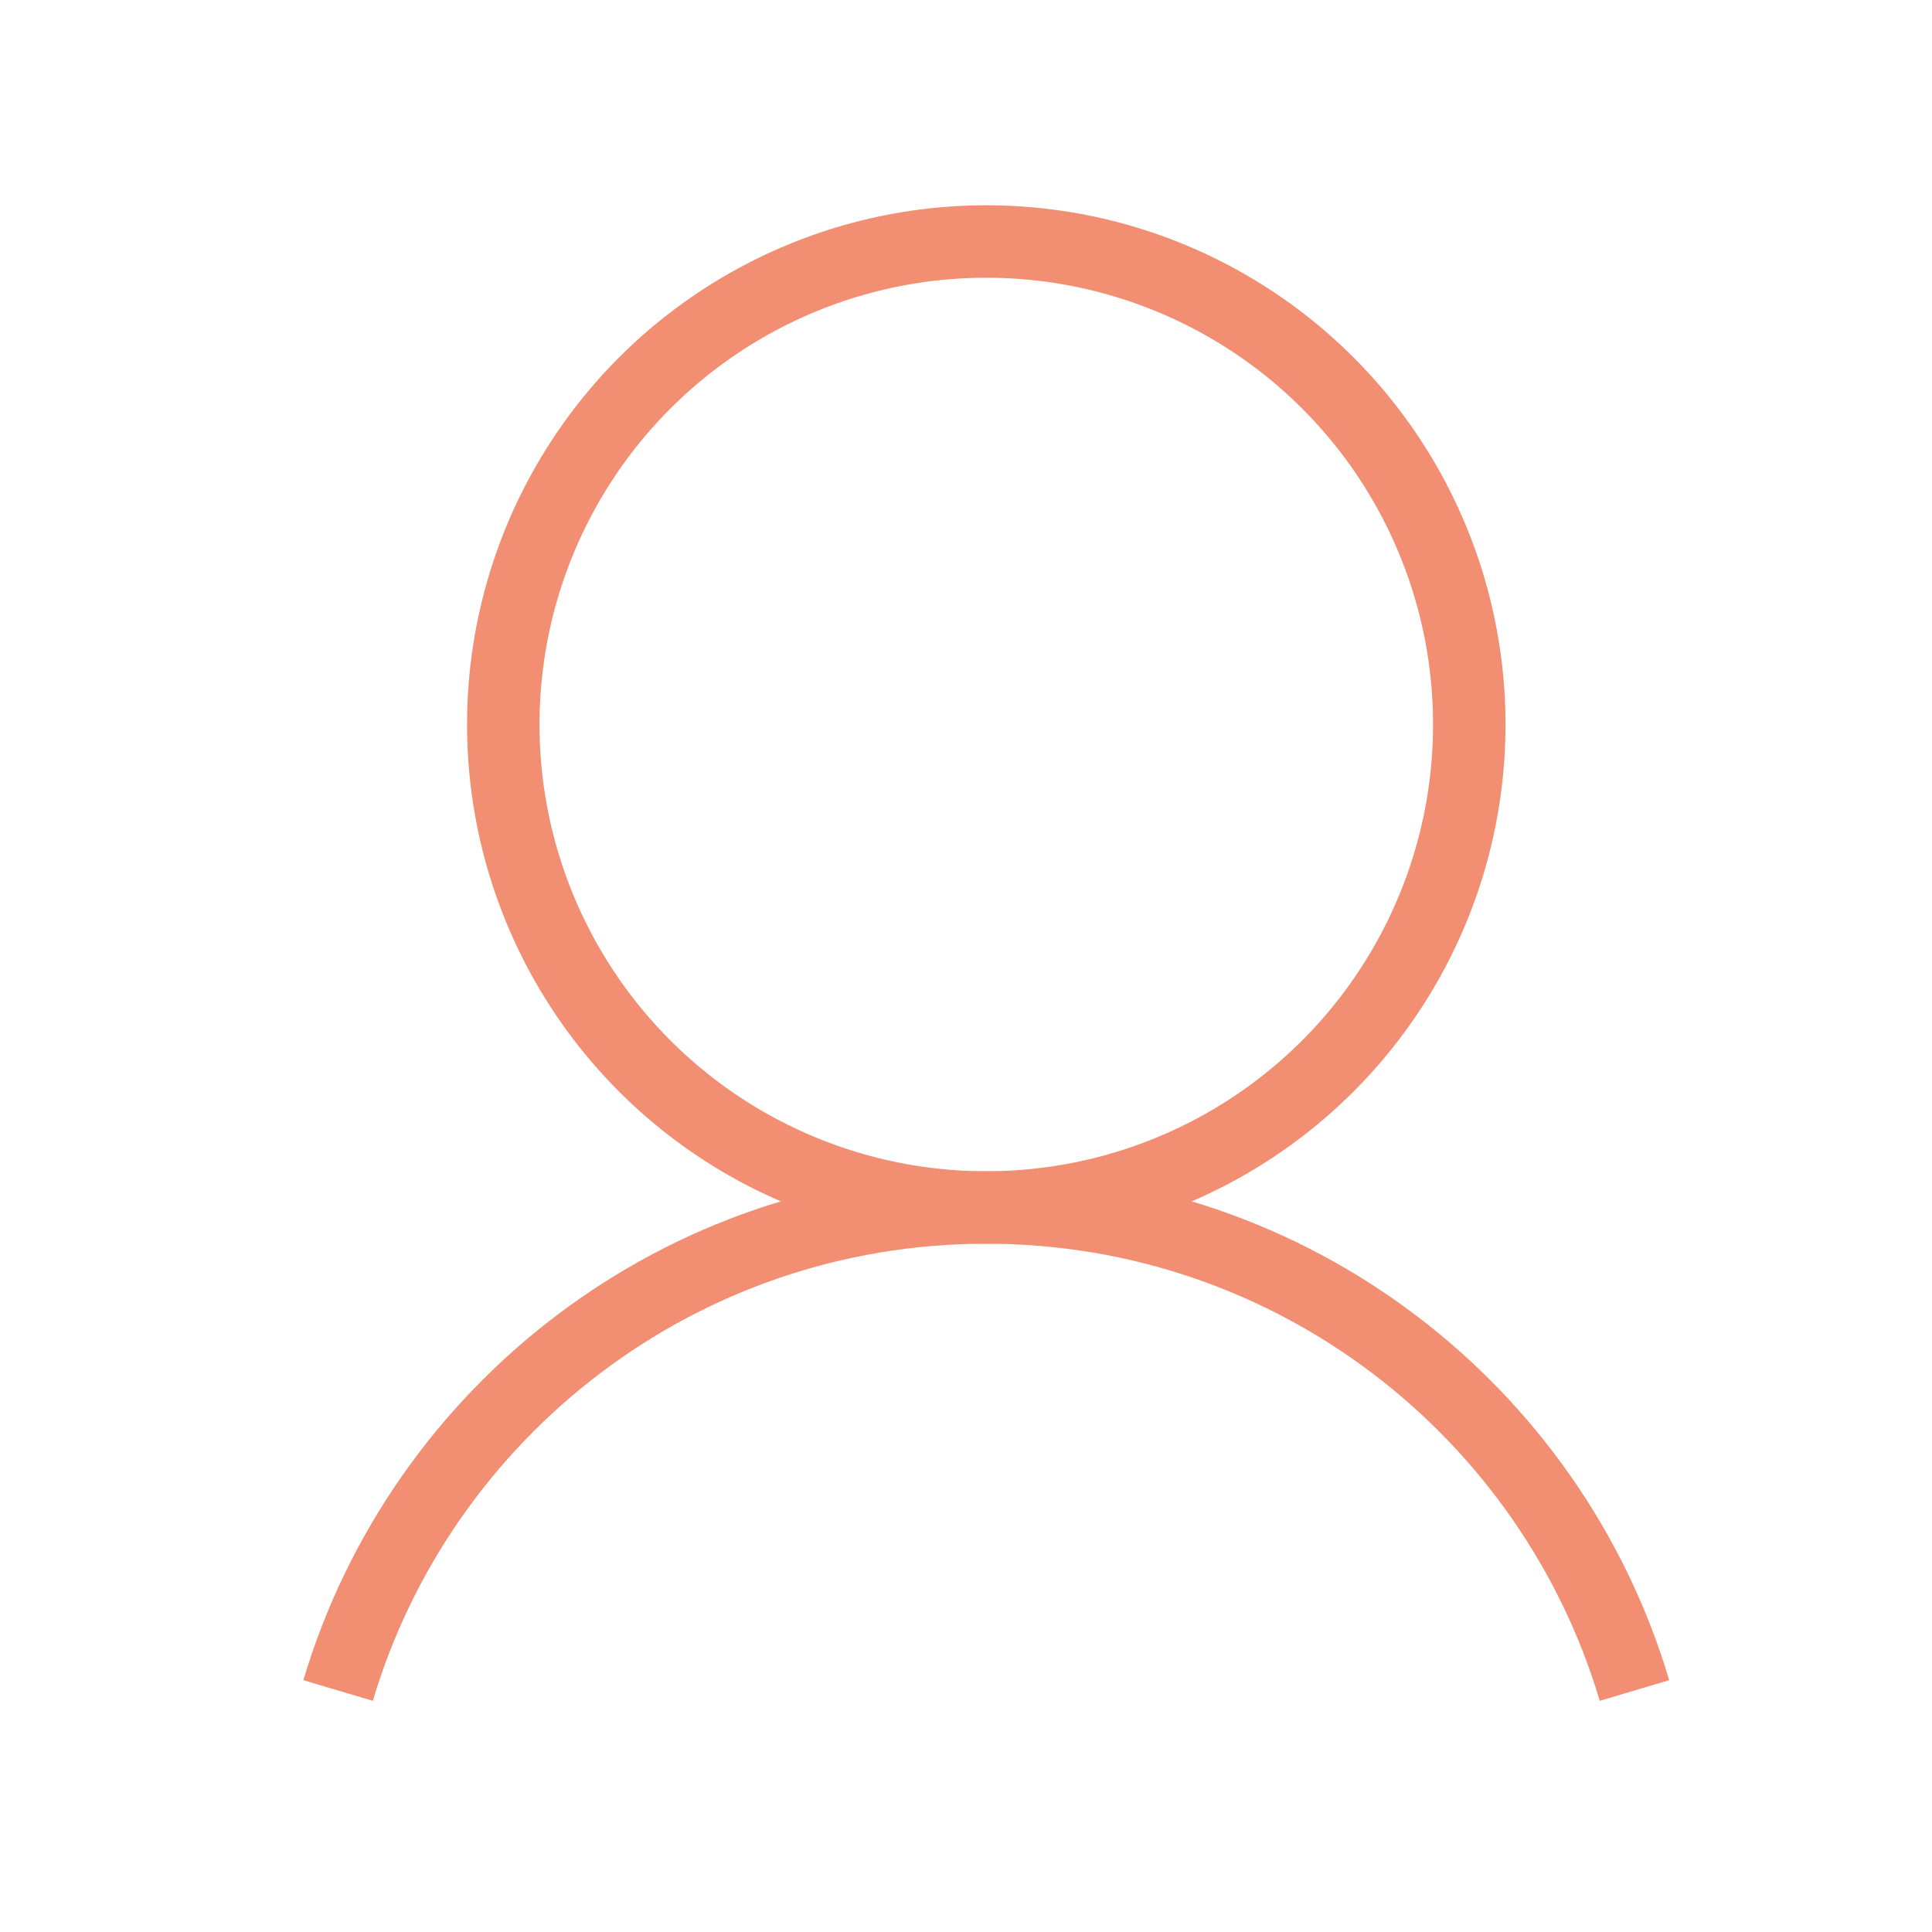 <?xml version="1.0" encoding="UTF-8"?> <svg xmlns="http://www.w3.org/2000/svg" width="40" height="40" viewBox="0 0 40 40" fill="none"><circle cx="20.42" cy="15" r="10" stroke="#F28E72" stroke-width="1.5"></circle><path d="M7 35C8.721 29.217 14.078 25 20.42 25C26.762 25 32.119 29.217 33.84 35" stroke="#F28E72" stroke-width="1.5"></path></svg> 